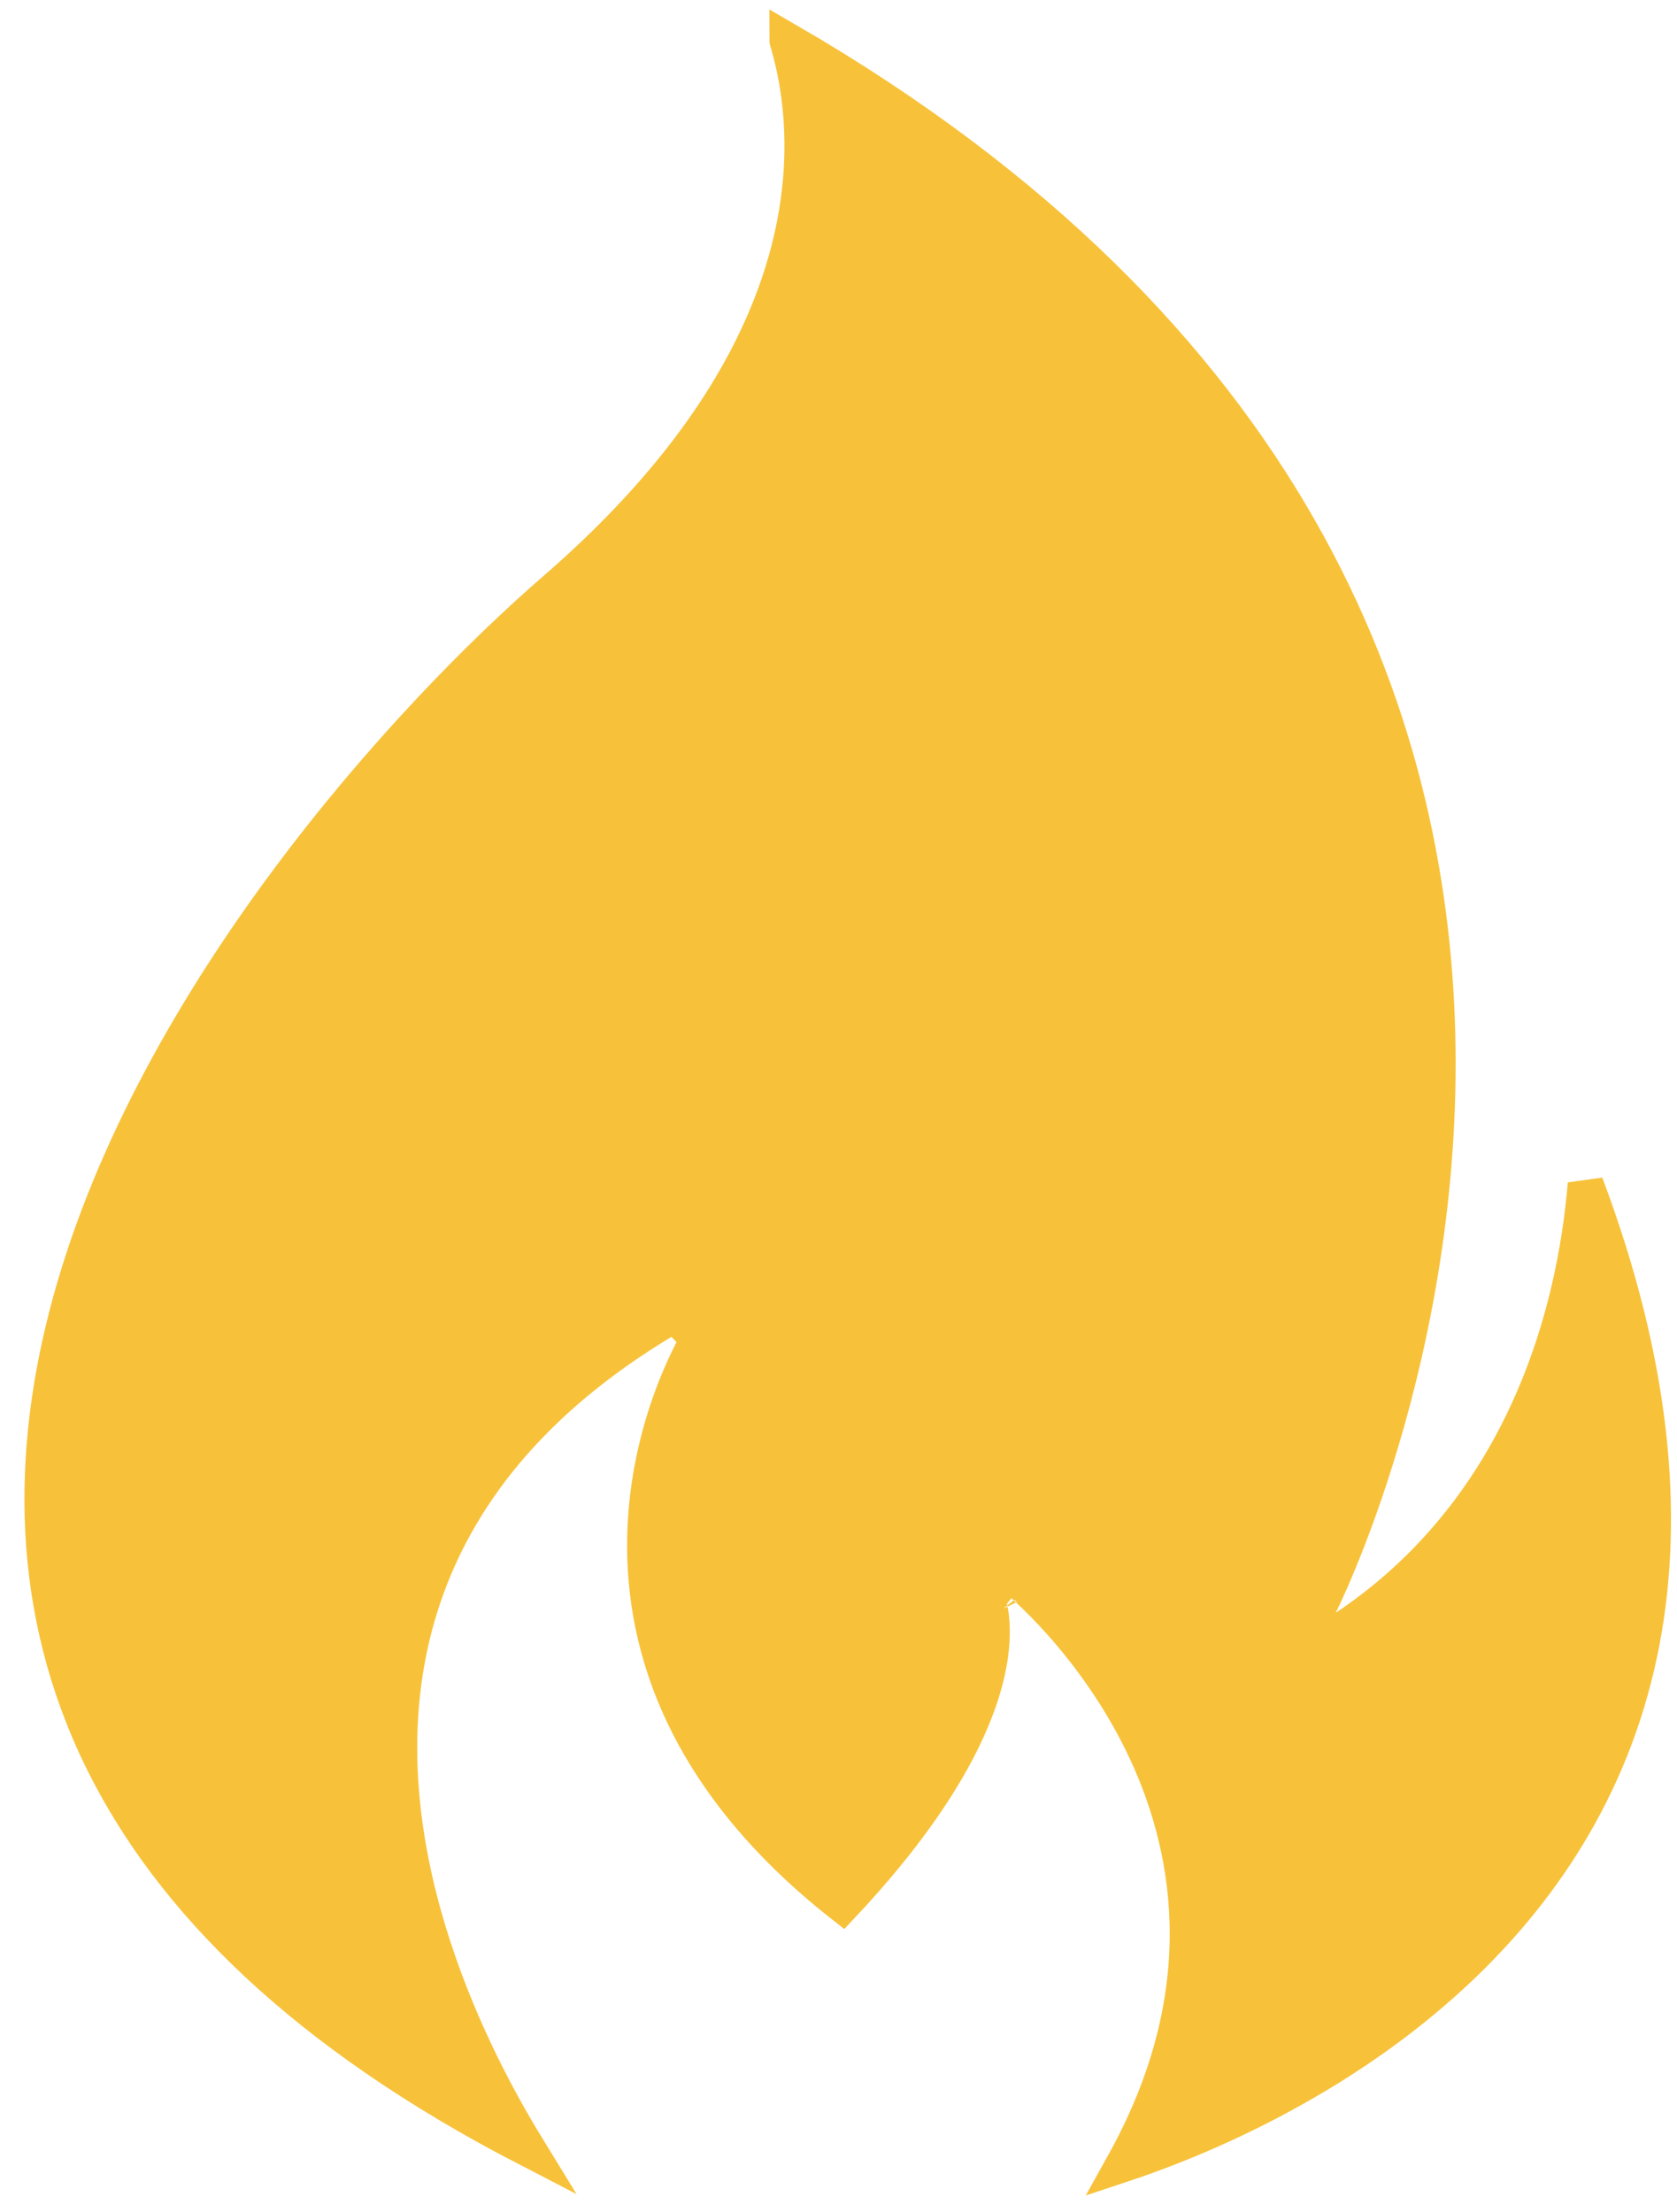 <svg width="47" height="62" viewBox="0 0 47 62" fill="none" xmlns="http://www.w3.org/2000/svg">
<path d="M33.87 59.74C32.931 60.153 32.111 60.454 31.491 60.66C34.07 56.023 33.474 52.023 32.137 49.128C31.42 47.576 30.495 46.35 29.752 45.512C29.379 45.093 29.051 44.769 28.813 44.548C28.695 44.438 28.599 44.353 28.531 44.295C28.498 44.267 28.471 44.244 28.453 44.229L28.431 44.211L28.424 44.206L28.422 44.204L28.422 44.203C28.421 44.203 28.421 44.203 28.109 44.594L28.421 44.203L27.665 44.816C27.662 44.817 27.662 44.817 27.662 44.817L27.661 44.816L27.66 44.815L27.659 44.812L27.663 44.822C27.669 44.835 27.678 44.86 27.69 44.896C27.714 44.97 27.746 45.092 27.77 45.261C27.817 45.599 27.832 46.134 27.667 46.868C27.35 48.285 26.359 50.466 23.611 53.395C18.953 49.729 17.951 45.81 18.087 42.809C18.157 41.257 18.533 39.933 18.893 38.996C19.072 38.528 19.247 38.159 19.375 37.909C19.439 37.784 19.492 37.689 19.527 37.626C19.545 37.595 19.559 37.572 19.567 37.557L19.577 37.541L19.578 37.539L19.579 37.539L19.579 37.538C19.579 37.538 19.579 37.538 19.578 37.538L18.904 36.841C15.096 39.045 12.967 41.722 11.952 44.523C10.94 47.315 11.053 50.178 11.634 52.731C12.216 55.284 13.271 57.552 14.176 59.176C14.393 59.566 14.602 59.92 14.794 60.233C8.492 56.975 4.789 53.233 2.877 49.359C0.804 45.16 0.802 40.737 1.974 36.477C4.329 27.921 11.39 20.128 15.591 16.494L15.592 16.493C20.741 12.021 22.268 7.873 22.463 4.791C22.56 3.258 22.326 2.009 22.065 1.138C22.064 1.136 22.064 1.135 22.064 1.133C36.258 9.358 40.048 20.128 40.284 28.915C40.406 33.45 39.58 37.473 38.722 40.364C38.294 41.809 37.858 42.968 37.53 43.764C37.366 44.163 37.229 44.47 37.134 44.676C37.086 44.779 37.049 44.857 37.024 44.909C37.012 44.934 37.002 44.954 36.996 44.966L36.989 44.98L36.988 44.983L36.988 44.983L36.988 44.983L36.125 46.687L37.712 45.624C41.526 43.07 43.213 39.325 43.949 36.253C44.222 35.112 44.365 34.059 44.438 33.184C46.362 38.304 46.671 42.511 46.029 45.951C45.296 49.877 43.316 52.855 40.986 55.089C38.653 57.327 35.974 58.813 33.87 59.74Z" fill="#F7C23A" stroke="#F7C23A"/>
</svg>
